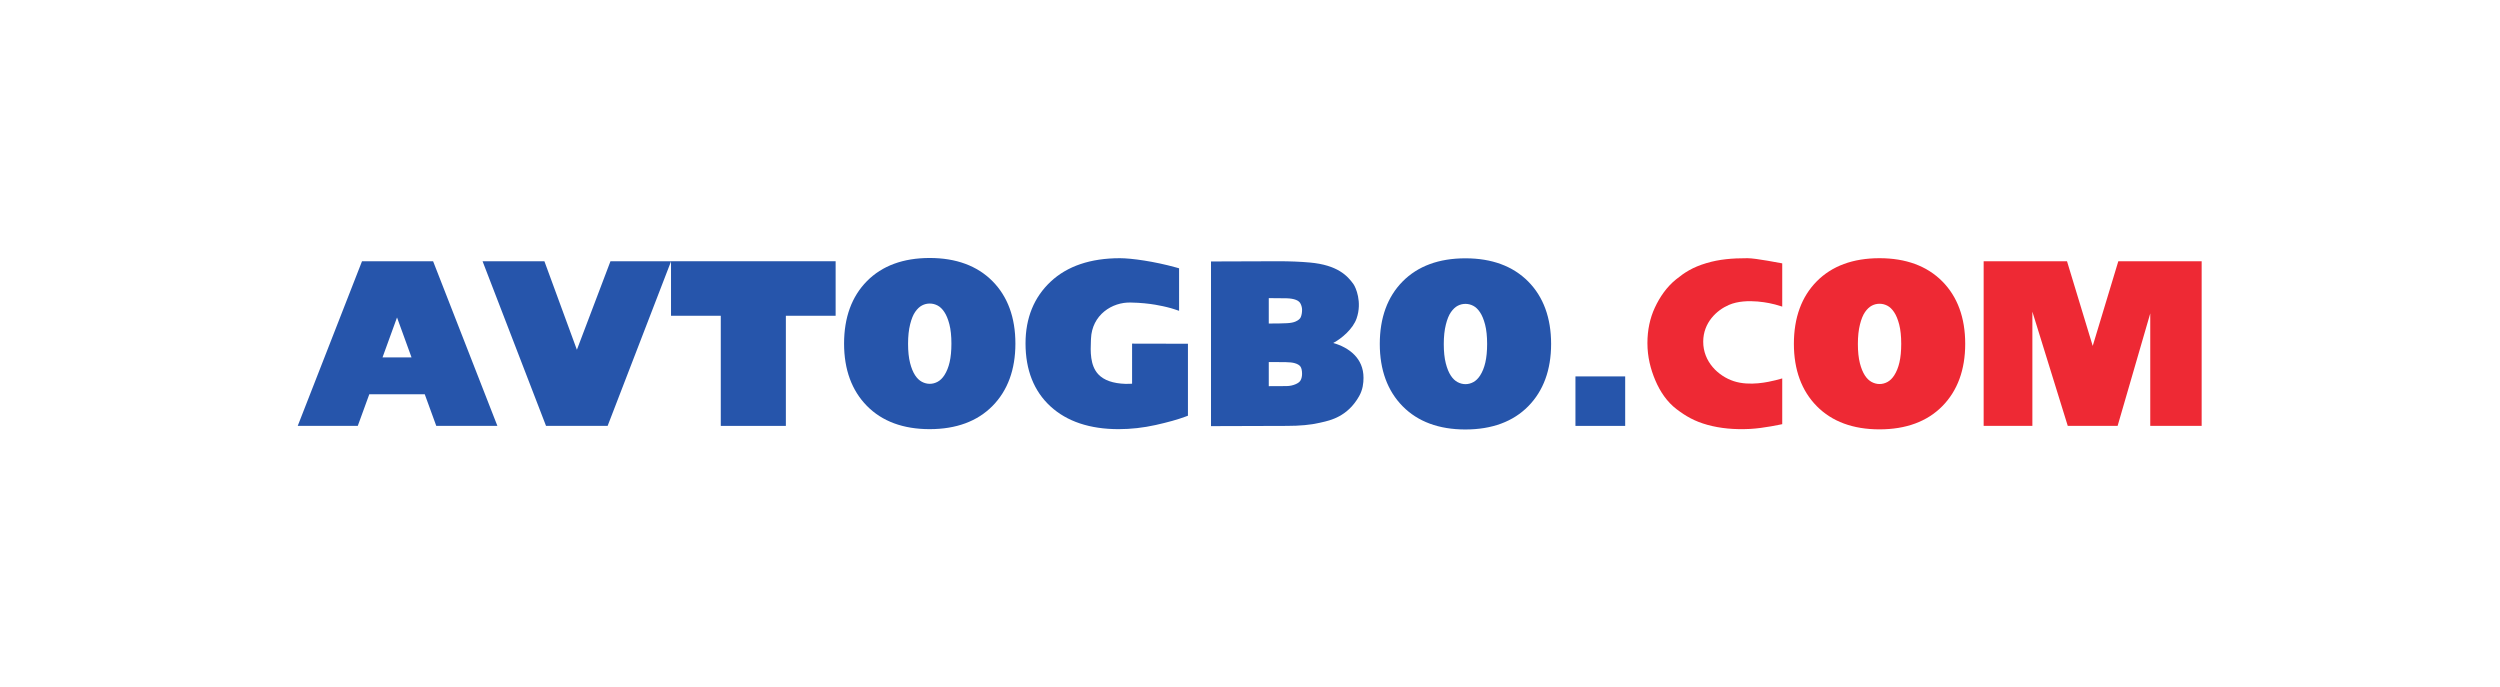 <?xml version="1.0" encoding="UTF-8" standalone="no"?>
<svg
   xmlns:dc="http://purl.org/dc/elements/1.1/"
   xmlns:cc="http://creativecommons.org/ns#"
   xmlns:rdf="http://www.w3.org/1999/02/22-rdf-syntax-ns#"
   xmlns:svg="http://www.w3.org/2000/svg"
   xmlns="http://www.w3.org/2000/svg"
   viewBox="0 0 1041.923 286.443"
   height="286.443"
   width="1041.923"
   xml:space="preserve"
   id="svg2"
   version="1.1"><defs
     id="defs6"><clipPath
       id="clipPath30"
       clipPathUnits="userSpaceOnUse"><path
         id="path28"
         d="M 0,214.832 H 781.442 V 0 H 0 Z" /></clipPath></defs><g
     transform="matrix(1.333,0,0,-1.333,0,286.443)"
     id="g10"><g
       transform="translate(119.597,103.145)"
       id="g12"><path
         id="path14"
         style="fill:#2655ab;fill-opacity:1;fill-rule:nonzero;stroke:none"
         d="M 0,0 H 9.069 L 4.534,12.489 Z M 35.915,-21.418 H 16.807 l -3.602,9.887 H -4.136 l -3.604,-9.887 h -18.774 l 20.103,51.479 h 22.224 z" /></g><g
       transform="translate(189.976,81.728)"
       id="g16"><path
         id="path18"
         style="fill:#2655ab;fill-opacity:1;fill-rule:nonzero;stroke:none"
         d="m 0,0 h -19.256 l -19.845,51.479 h 19.335 L -9.608,23.803 0.89,51.479 h 18.955 z" /></g><g
       transform="translate(245.704,81.728)"
       id="g20"><path
         id="path22"
         style="fill:#2655ab;fill-opacity:1;fill-rule:nonzero;stroke:none"
         d="M 0,0 H -20.349 V 34.433 H -35.908 V 51.479 H 15.559 V 34.433 H 0 Z" /></g><g
       id="g24"><g
         clip-path="url(#clipPath30)"
         id="g26"><g
           transform="translate(587.661,119.914)"
           id="g32"><path
             id="path34"
             style="fill:#ee2934;fill-opacity:1;fill-rule:nonzero;stroke:none"
             d="m 0,0 c -0.866,0 -1.657,-0.191 -2.417,-0.586 -0.751,-0.386 -1.469,-1.059 -2.132,-2.003 -0.636,-0.909 -1.171,-2.221 -1.587,-3.892 -0.433,-1.721 -0.65,-3.766 -0.65,-6.078 0,-2.368 0.21,-4.392 0.625,-6.016 0.408,-1.602 0.944,-2.903 1.587,-3.871 0.61,-0.921 1.313,-1.597 2.094,-2.012 1.592,-0.851 3.368,-0.856 4.95,0.007 0.783,0.423 1.486,1.111 2.097,2.045 0.733,1.138 1.284,2.512 1.641,4.079 0.371,1.616 0.558,3.565 0.558,5.795 0,2.379 -0.212,4.417 -0.635,6.056 -0.416,1.603 -0.951,2.9 -1.594,3.852 C 3.914,-1.685 3.208,-1.011 2.44,-0.609 1.647,-0.2 0.848,0 0,0 m -0.028,-39.27 c -8.272,0 -14.874,2.442 -19.618,7.262 -4.742,4.815 -7.147,11.368 -7.147,19.479 0,8.174 2.405,14.75 7.149,19.543 4.745,4.798 11.346,7.231 19.616,7.231 8.246,0 14.847,-2.433 19.617,-7.228 4.767,-4.796 7.184,-11.372 7.184,-19.546 0,-8.111 -2.405,-14.664 -7.147,-19.479 -4.747,-4.82 -11.361,-7.262 -19.654,-7.262" /></g><g
           transform="translate(349.734,80.709)"
           id="g36"><path
             id="path38"
             style="fill:#2655ab;fill-opacity:1;fill-rule:nonzero;stroke:none"
             d="m 0,0 c -8.99,0 -16.155,2.397 -21.3,7.122 -5.174,4.752 -7.798,11.376 -7.798,19.685 0,7.932 2.644,14.432 7.858,19.316 5.19,4.862 12.474,7.327 21.653,7.327 3.577,0 10.759,-0.995 17.563,-2.896 l 0.937,-0.261 V 36.997 c 0,0 -2.292,0.813 -3.76,1.144 -1.009,0.227 -5.111,1.338 -11.323,1.443 -5.844,0.188 -12.182,-3.846 -12.464,-11.356 l -0.023,-0.574 c -0.131,-3.246 -0.312,-7.69 2.306,-10.498 1.742,-1.871 4.621,-2.88 8.557,-2.998 0.411,-0.02 0.849,0.003 1.325,0.023 l 0.259,0.01 c 0.146,0.005 0.289,0.01 0.428,0.018 V 26.74 L 21.682,26.703 V 4.204 L 20.849,3.891 C 18.516,3.02 15.397,2.147 11.579,1.294 7.72,0.435 3.824,0 0,0" /></g><g
           transform="translate(396.688,113.737)"
           id="g40"><path
             id="path42"
             style="fill:#2655ab;fill-opacity:1;fill-rule:nonzero;stroke:none"
             d="m 0,0 h 0.663 c 1.944,0 3.6,0.033 4.967,0.098 1.208,0.058 2.147,0.242 2.789,0.545 0.835,0.38 1.359,0.825 1.574,1.329 0.276,0.645 0.416,1.425 0.416,2.313 0,0.625 -0.158,1.267 -0.471,1.907 C 9.682,6.719 9.21,7.113 8.496,7.396 7.734,7.692 6.739,7.859 5.545,7.889 4.223,7.921 2.375,7.939 0,7.939 Z m 0,-12.05 v -7.54 c 2.544,0.003 4.385,0.01 5.527,0.028 1.044,0.012 2.016,0.215 2.89,0.6 0.778,0.336 1.295,0.746 1.545,1.229 0.298,0.565 0.447,1.239 0.447,2.009 0,1.004 -0.172,1.784 -0.496,2.252 -0.31,0.453 -0.903,0.811 -1.764,1.066 -0.673,0.201 -1.652,0.313 -2.91,0.331 -1.377,0.017 -2.815,0.025 -4.314,0.025 z M -18.063,-32.082 V 19.4 L 2.96,19.47 c 3.615,0 6.937,-0.134 9.878,-0.399 8.665,-0.78 11.785,-4.159 13.639,-6.757 0.706,-0.99 2.767,-5.574 0.985,-10.715 -1.129,-3.26 -4.603,-6.249 -7.313,-7.683 4.9,-1.395 9.496,-4.76 9.469,-10.909 -0.007,-1.607 -0.194,-3.64 -1.37,-5.727 -3.605,-6.379 -8.946,-7.565 -11.816,-8.201 l -0.599,-0.135 c -2.688,-0.633 -6.12,-0.953 -10.201,-0.953 z" /></g><path
           id="path44"
           style="fill:#2655ab;fill-opacity:1;fill-rule:nonzero;stroke:none"
           d="m 508.122,81.728 h -15.55 V 97.2 h 15.55 z" /><g
           transform="translate(547.112,80.777)"
           id="g46"><path
             id="path48"
             style="fill:#ee2934;fill-opacity:1;fill-rule:nonzero;stroke:none"
             d="m 0,0 c -4.855,-0.248 -9.278,0.175 -13.25,1.271 -4.091,1.131 -6.829,2.742 -9.694,4.926 -2.948,2.237 -5.144,5.474 -6.659,9.078 -1.436,3.414 -2.435,7.224 -2.435,11.563 0,4.044 0.781,7.772 2.322,11.086 1.542,3.317 3.696,6.465 6.632,8.836 2.589,2.087 5.087,3.774 9.496,5.086 4.071,1.214 8.026,1.536 12.836,1.536 2.635,0 10.429,-1.554 10.864,-1.615 V 38.25 l -2.267,0.672 c -0.886,0.238 -8.813,2.268 -14.409,-0.148 -3.858,-1.667 -7.995,-5.547 -8.03,-11.433 -0.04,-6.379 4.757,-10.823 9.529,-12.397 5.042,-1.664 11.026,-0.21 12.993,0.265 l 0.095,0.023 2.089,0.563 V 1.492 C 9.739,1.43 4.427,0.226 0,0" /></g><g
           transform="translate(688.359,81.728)"
           id="g50"><path
             id="path52"
             style="fill:#ee2934;fill-opacity:1;fill-rule:nonzero;stroke:none"
             d="M 0,0 H -16.07 V 35.171 L -26.278,0 H -41.862 L -52.925,35.714 V 0 H -68.16 v 51.479 h 26.06 l 8.04,-26.478 8.003,26.478 H 0 Z" /></g><g
           transform="translate(458.19,119.878)"
           id="g54"><path
             id="path56"
             style="fill:#2655ab;fill-opacity:1;fill-rule:nonzero;stroke:none"
             d="m 0,0 c -0.866,0 -1.657,-0.191 -2.417,-0.586 -0.751,-0.386 -1.469,-1.059 -2.132,-2.003 -0.636,-0.909 -1.171,-2.221 -1.587,-3.892 -0.433,-1.721 -0.65,-3.766 -0.65,-6.078 0,-2.368 0.21,-4.392 0.625,-6.016 0.408,-1.602 0.944,-2.903 1.587,-3.871 0.61,-0.921 1.313,-1.597 2.094,-2.012 1.592,-0.851 3.368,-0.856 4.95,0.007 0.783,0.423 1.486,1.111 2.097,2.045 0.733,1.138 1.284,2.512 1.641,4.079 0.371,1.616 0.558,3.565 0.558,5.795 0,2.379 -0.212,4.417 -0.635,6.056 -0.416,1.603 -0.951,2.9 -1.594,3.852 C 3.914,-1.685 3.208,-1.011 2.44,-0.609 1.647,-0.2 0.848,0 0,0 m -0.028,-39.27 c -8.272,0 -14.874,2.442 -19.618,7.262 -4.742,4.815 -7.147,11.368 -7.147,19.479 0,8.174 2.405,14.75 7.149,19.543 4.745,4.799 11.346,7.231 19.616,7.231 8.246,0 14.847,-2.432 19.617,-7.228 4.767,-4.796 7.184,-11.372 7.184,-19.546 0,-8.111 -2.405,-14.664 -7.147,-19.479 -4.747,-4.82 -11.361,-7.262 -19.654,-7.262" /></g><g
           transform="translate(290.697,119.98)"
           id="g58"><path
             id="path60"
             style="fill:#2655ab;fill-opacity:1;fill-rule:nonzero;stroke:none"
             d="m 0,0 c -0.866,0 -1.657,-0.191 -2.417,-0.586 -0.751,-0.386 -1.469,-1.059 -2.132,-2.003 -0.636,-0.909 -1.171,-2.221 -1.587,-3.892 -0.433,-1.721 -0.65,-3.766 -0.65,-6.078 0,-2.368 0.21,-4.392 0.625,-6.016 0.408,-1.602 0.944,-2.903 1.587,-3.871 0.61,-0.921 1.313,-1.597 2.094,-2.012 1.592,-0.851 3.368,-0.856 4.95,0.007 0.783,0.423 1.486,1.111 2.097,2.045 0.733,1.138 1.284,2.512 1.641,4.079 0.371,1.616 0.558,3.565 0.558,5.795 0,2.379 -0.212,4.417 -0.635,6.056 -0.416,1.603 -0.951,2.9 -1.594,3.852 C 3.914,-1.685 3.208,-1.011 2.44,-0.609 1.647,-0.2 0.848,0 0,0 m -0.028,-39.27 c -8.272,0 -14.874,2.442 -19.618,7.262 -4.742,4.815 -7.147,11.368 -7.147,19.479 0,8.174 2.405,14.75 7.149,19.543 4.745,4.798 11.346,7.231 19.616,7.231 8.246,0 14.847,-2.433 19.617,-7.228 4.767,-4.796 7.184,-11.372 7.184,-19.546 0,-8.111 -2.405,-14.664 -7.147,-19.479 -4.747,-4.82 -11.361,-7.262 -19.654,-7.262" /></g></g></g></g></svg>